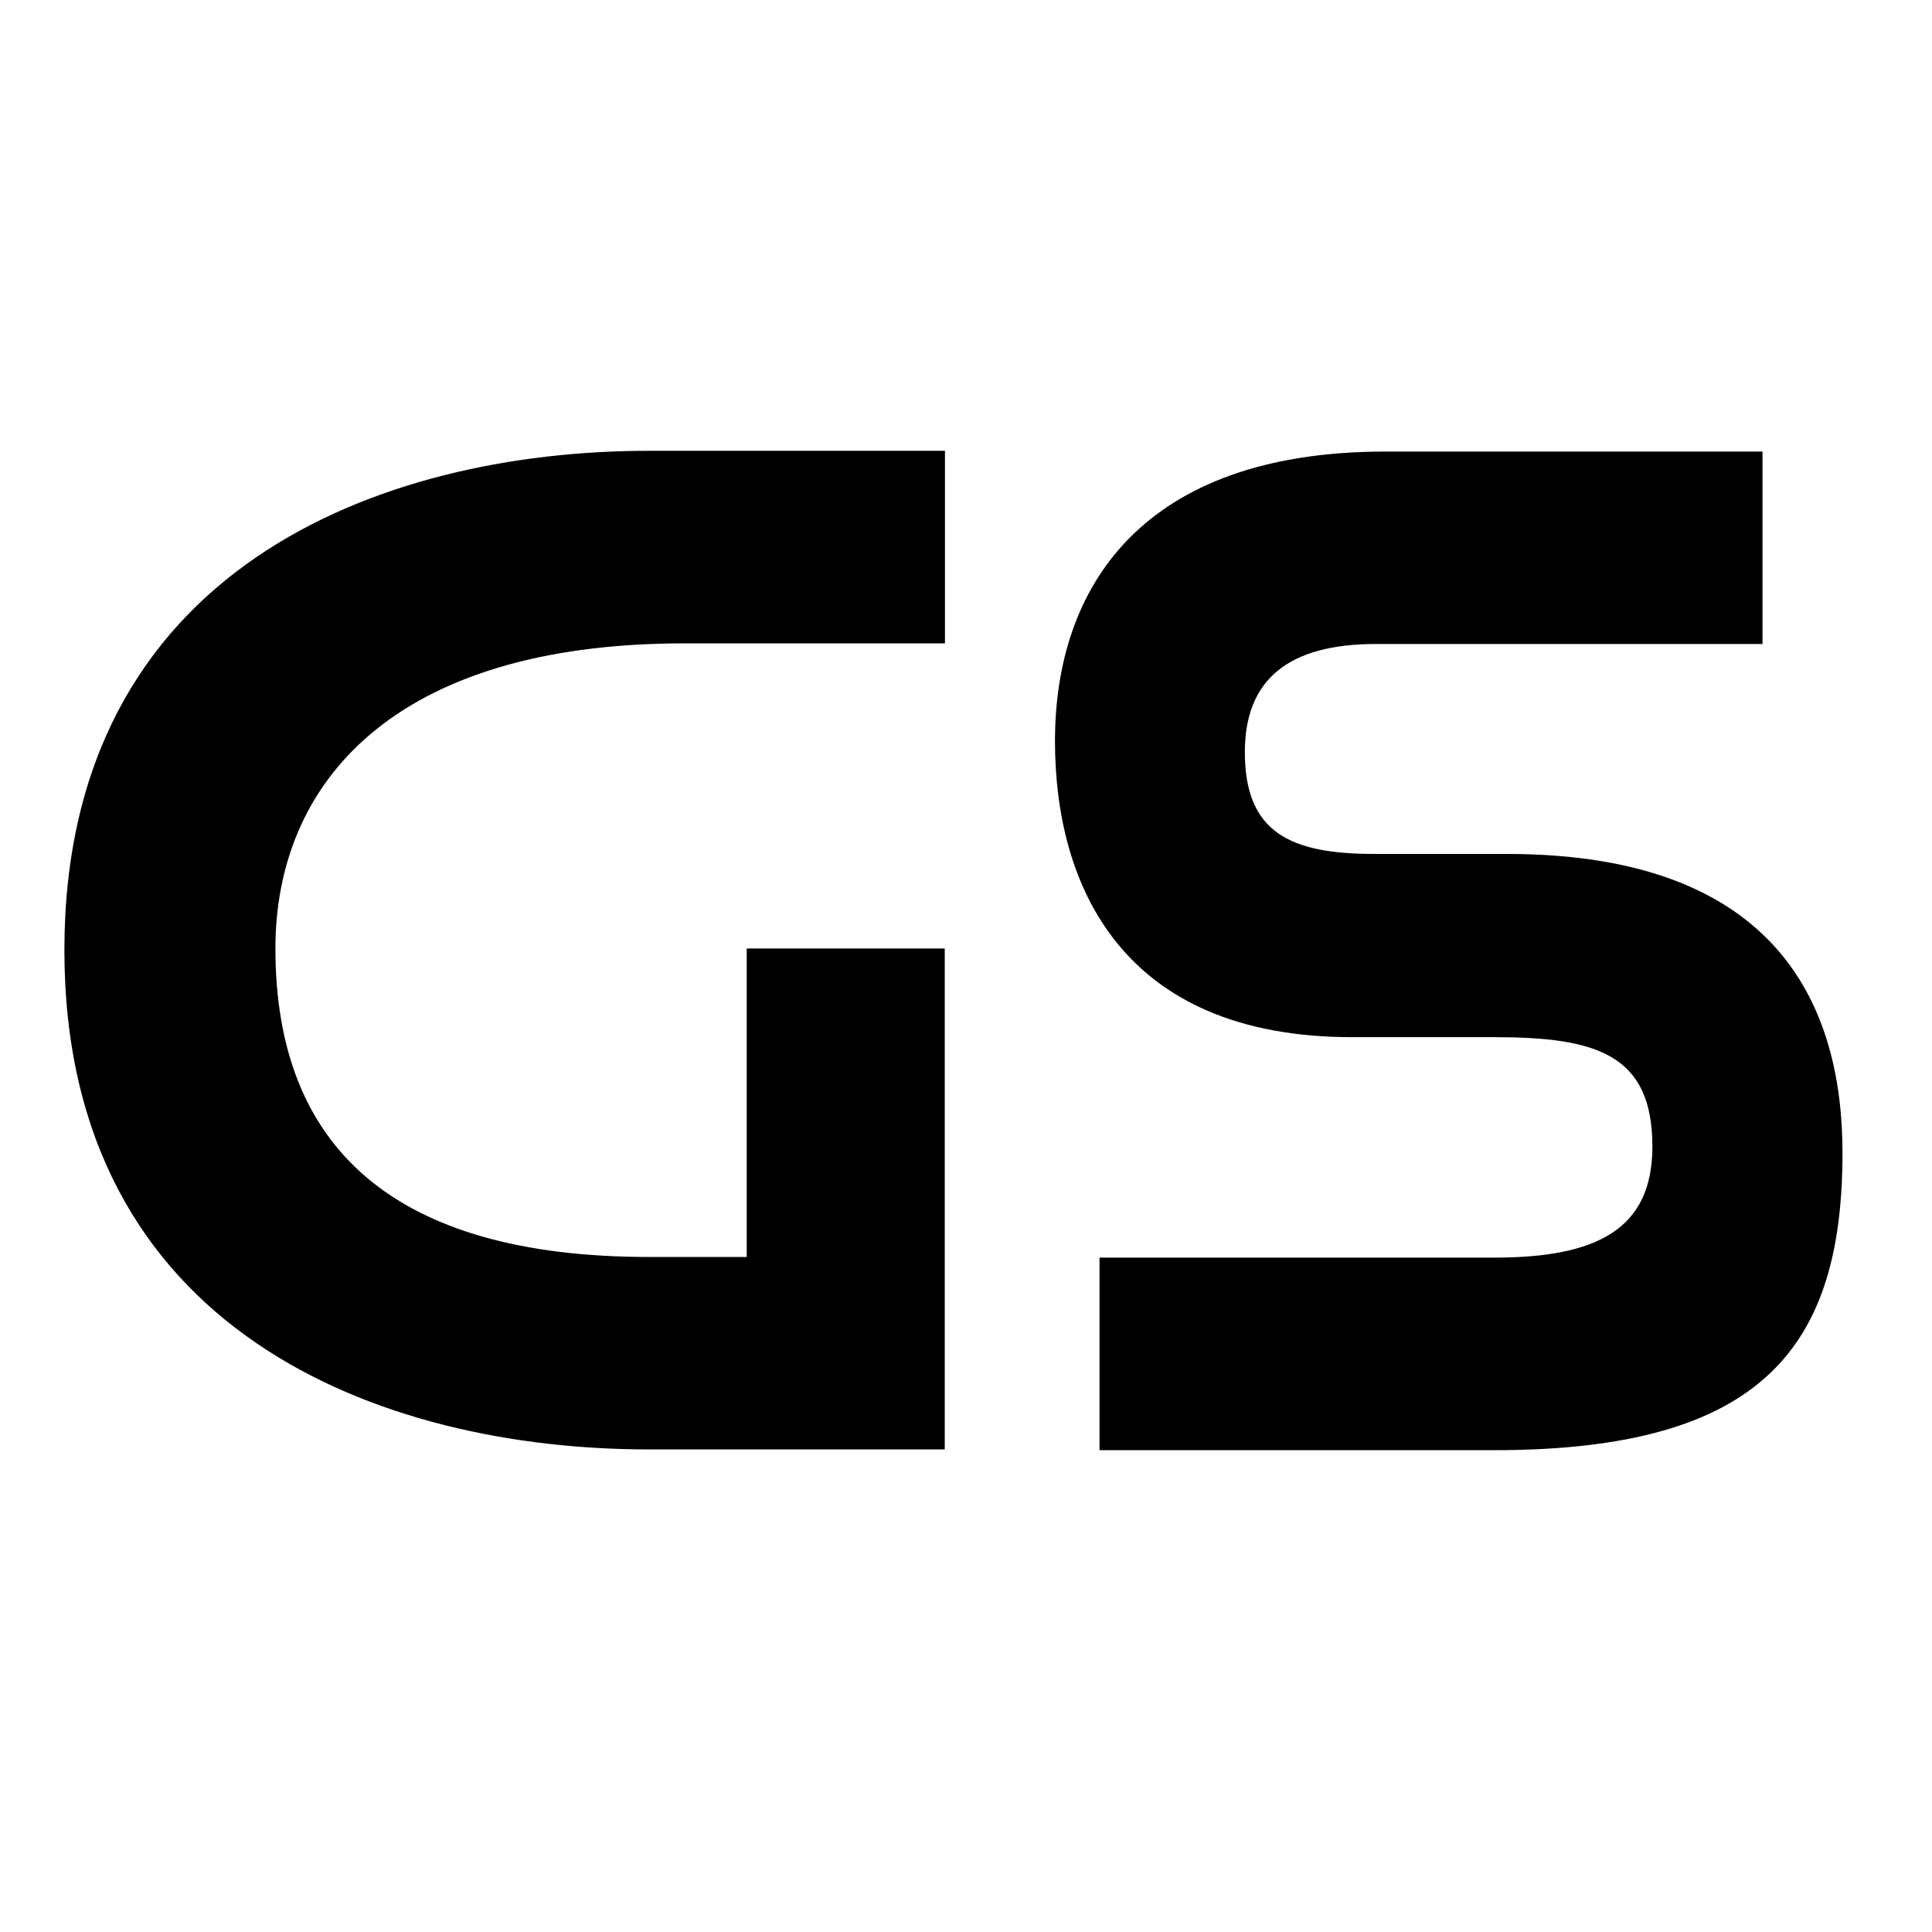 <svg width="18" height="18" viewBox="0 0 18 18" fill="none" xmlns="http://www.w3.org/2000/svg">
<path d="M16.421 4.207V6H12.819C12.015 6 11.598 6.322 11.598 7.007C11.598 7.753 12.015 7.956 12.804 7.956H14.04C16.585 7.956 17.166 9.399 17.166 10.741C17.166 12.549 16.421 13.511 13.921 13.511H10.244V11.717H13.921C14.874 11.717 15.395 11.456 15.395 10.682C15.395 9.823 14.874 9.663 13.921 9.663H12.597C10.438 9.663 9.829 8.232 9.829 6.905C9.829 5.475 10.633 4.207 12.91 4.207H16.421ZM8.804 4.2V5.994H6.378C3.653 5.994 2.566 7.305 2.566 8.837C2.566 10.691 3.668 11.711 6.049 11.711H6.957V8.837H8.802V13.504H6.047C3.547 13.504 0.6 12.409 0.6 8.852C0.6 5.296 3.547 4.2 6.047 4.2H8.804Z" fill="black"/>
</svg>
